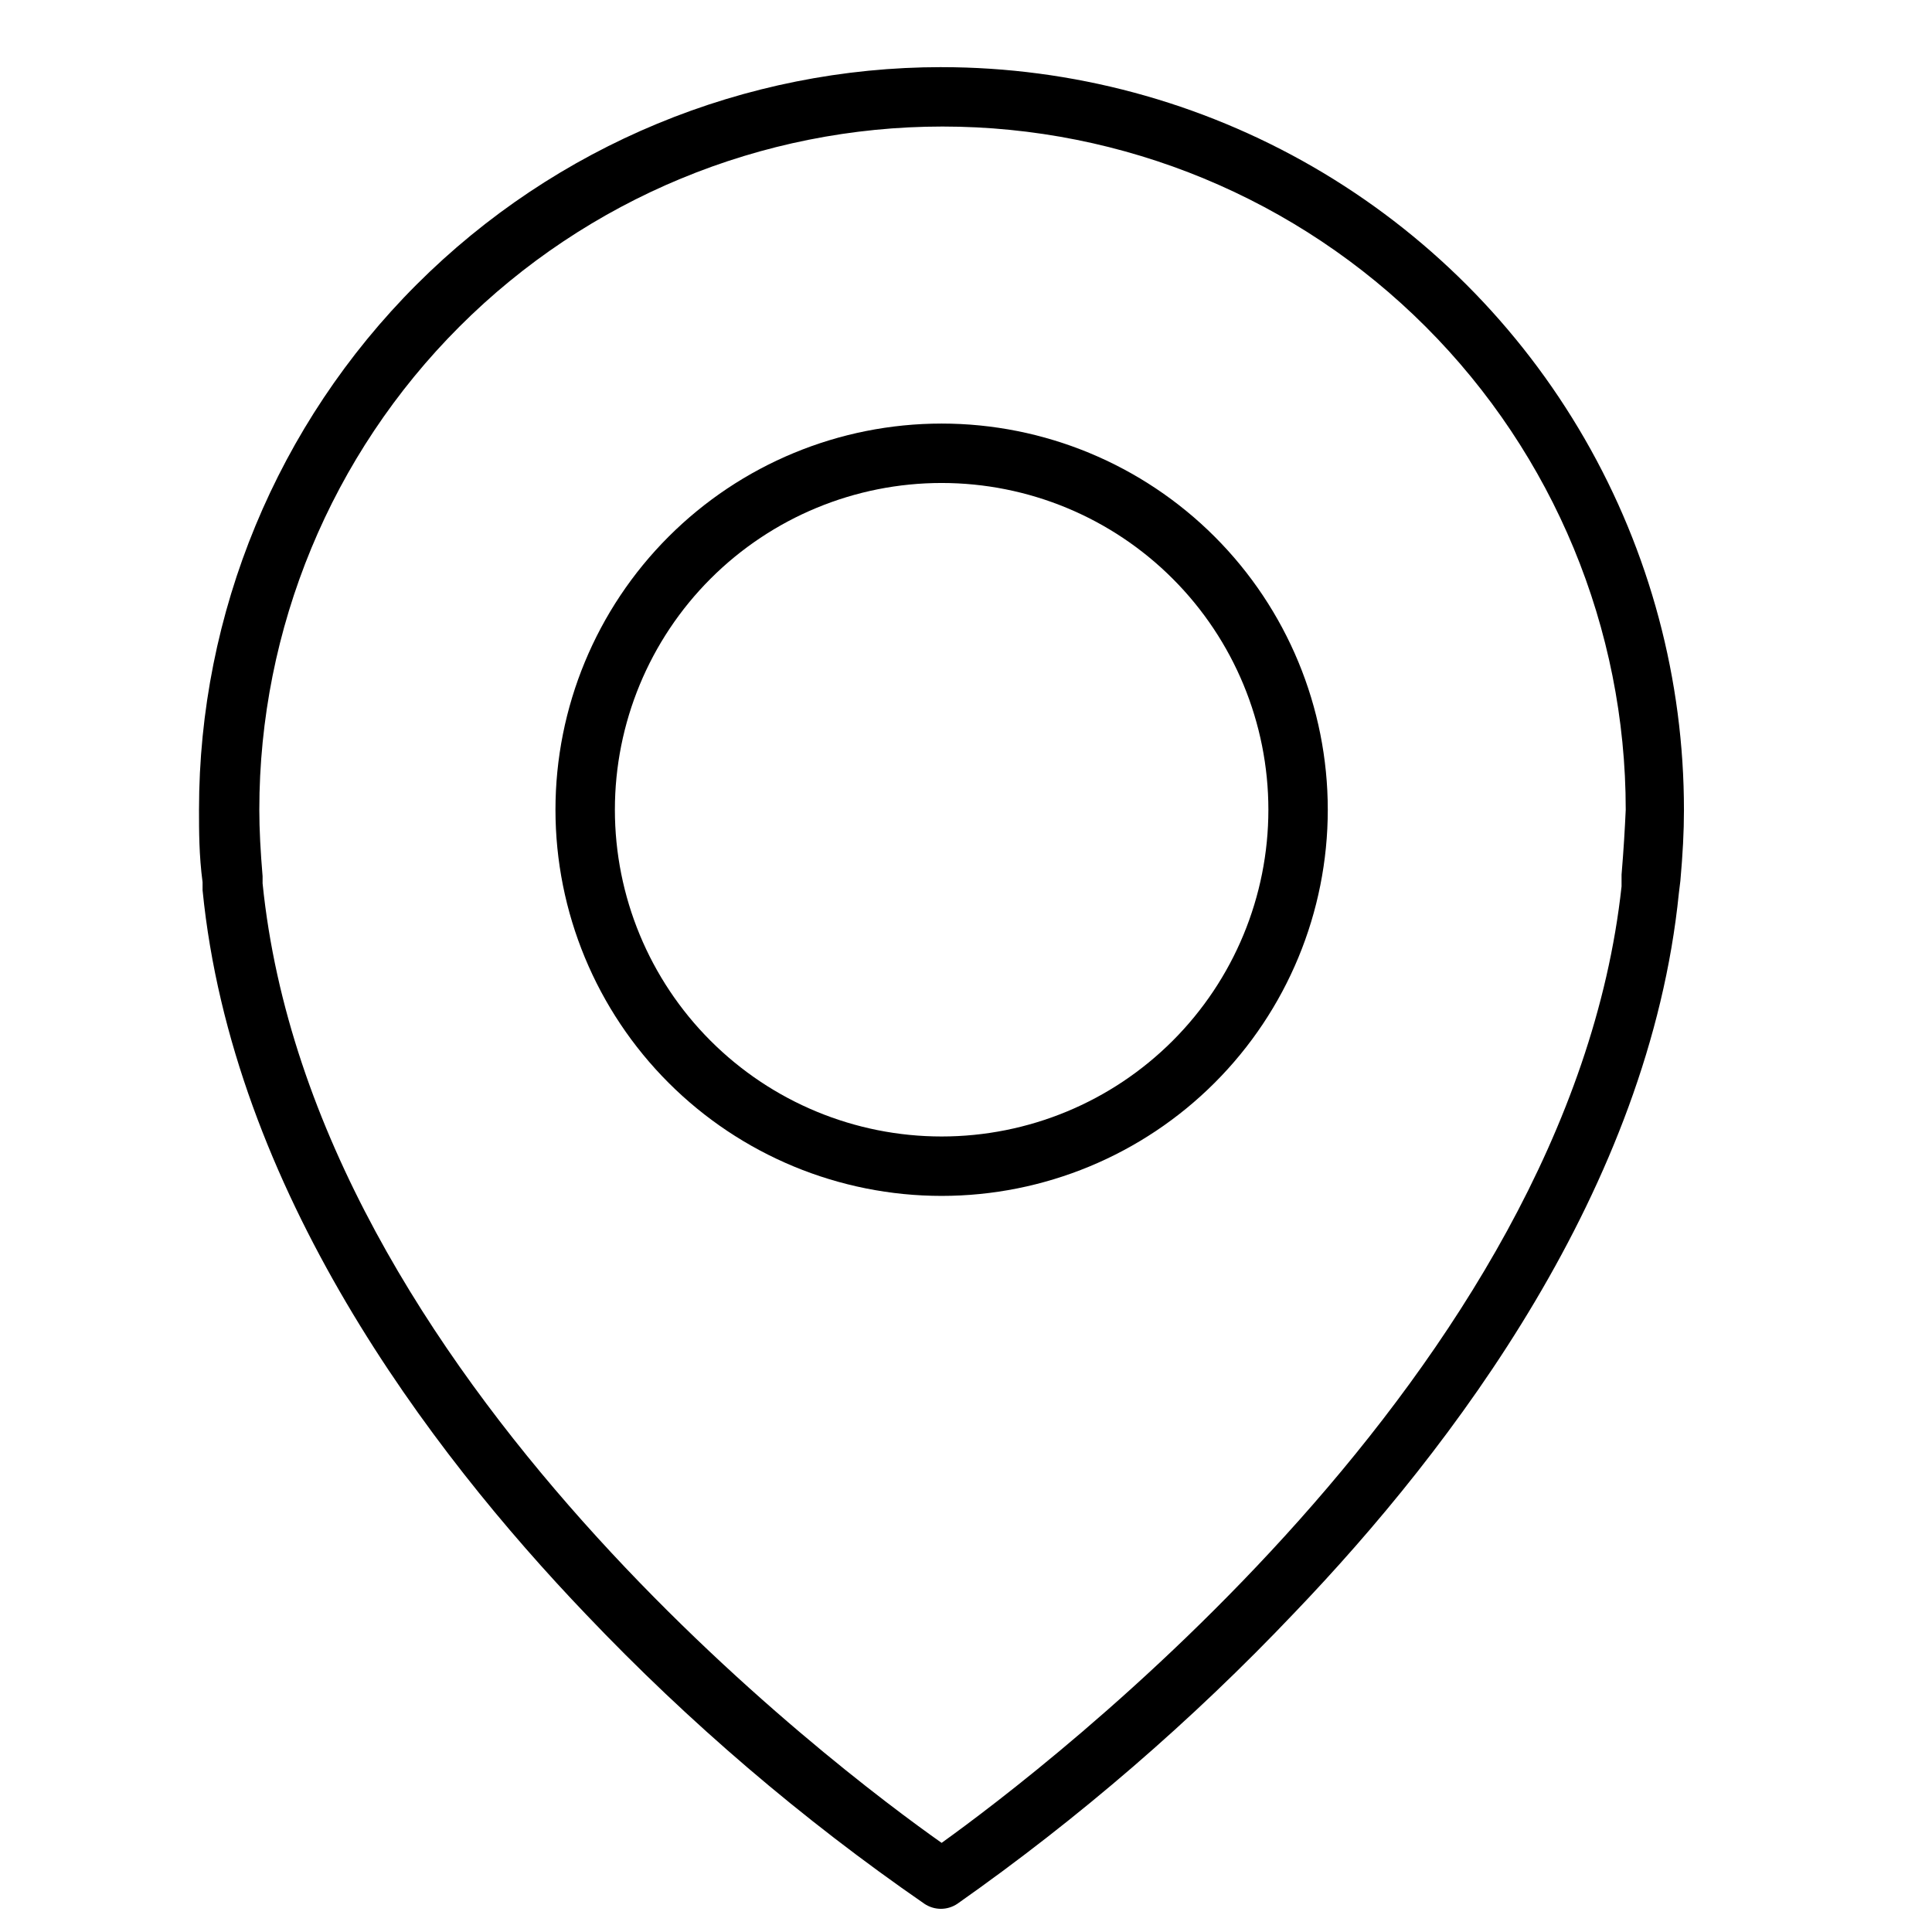 <?xml version="1.0" encoding="UTF-8"?>
<!-- Uploaded to: SVG Repo, www.svgrepo.com, Generator: SVG Repo Mixer Tools -->
<svg fill="#000000" width="800px" height="800px" version="1.1" viewBox="144 144 512 512" xmlns="http://www.w3.org/2000/svg">
 <g>
  <path d="m393.54 161.79c-52.195 0-102.25 20.73-139.16 57.641-36.906 36.906-57.641 86.965-57.641 139.16 0 5.746 0 12.043 0.945 19.207v2.125c7.871 79.27 59.75 148.15 101.71 192 27.152 28.543 57.172 54.207 89.582 76.598 1.281 0.859 2.789 1.324 4.332 1.336 1.57 0.004 3.106-0.461 4.406-1.336 32.234-22.672 62.141-48.484 89.27-77.066 42.117-43.93 94.07-112.65 101.94-190.82l0.395-3.227c0.629-7.086 0.945-12.988 0.945-18.656 0.027-34.555-9.043-68.508-26.301-98.445-17.258-29.938-42.094-54.801-72.008-72.094-29.918-17.293-63.859-26.406-98.414-26.418zm180.19 213.96v3.148c-14.012 128.86-153.66 234.43-180.19 253.48-26.688-18.812-166.73-123.43-179.95-254.27v-1.891c-0.551-6.535-0.867-12.359-0.867-17.633 0-48.016 19.074-94.07 53.031-128.02 33.953-33.957 80.008-53.031 128.03-53.031 48.016 0 94.07 19.074 128.02 53.031 33.957 33.953 53.031 80.008 53.031 128.02-0.234 5.117-0.551 10.629-1.102 17.164z"/>
  <path d="m393.54 256.25c-27.141 0-53.172 10.785-72.363 29.977-19.191 19.191-29.973 45.219-29.973 72.359 0 27.145 10.781 53.172 29.973 72.363 19.191 19.191 45.223 29.977 72.363 29.977s53.172-10.785 72.363-29.977 29.973-45.219 29.973-72.363c0-27.141-10.781-53.168-29.973-72.359-19.191-19.191-45.223-29.977-72.363-29.977zm0 188.93c-22.965 0-44.992-9.121-61.23-25.363-16.238-16.238-25.359-38.262-25.359-61.23 0-22.965 9.121-44.988 25.359-61.227 16.238-16.242 38.266-25.363 61.23-25.363 22.965 0 44.992 9.121 61.23 25.363 16.238 16.238 25.363 38.262 25.363 61.227 0 22.969-9.125 44.992-25.363 61.23-16.238 16.242-38.266 25.363-61.23 25.363z"/>
 </g>
</svg>
